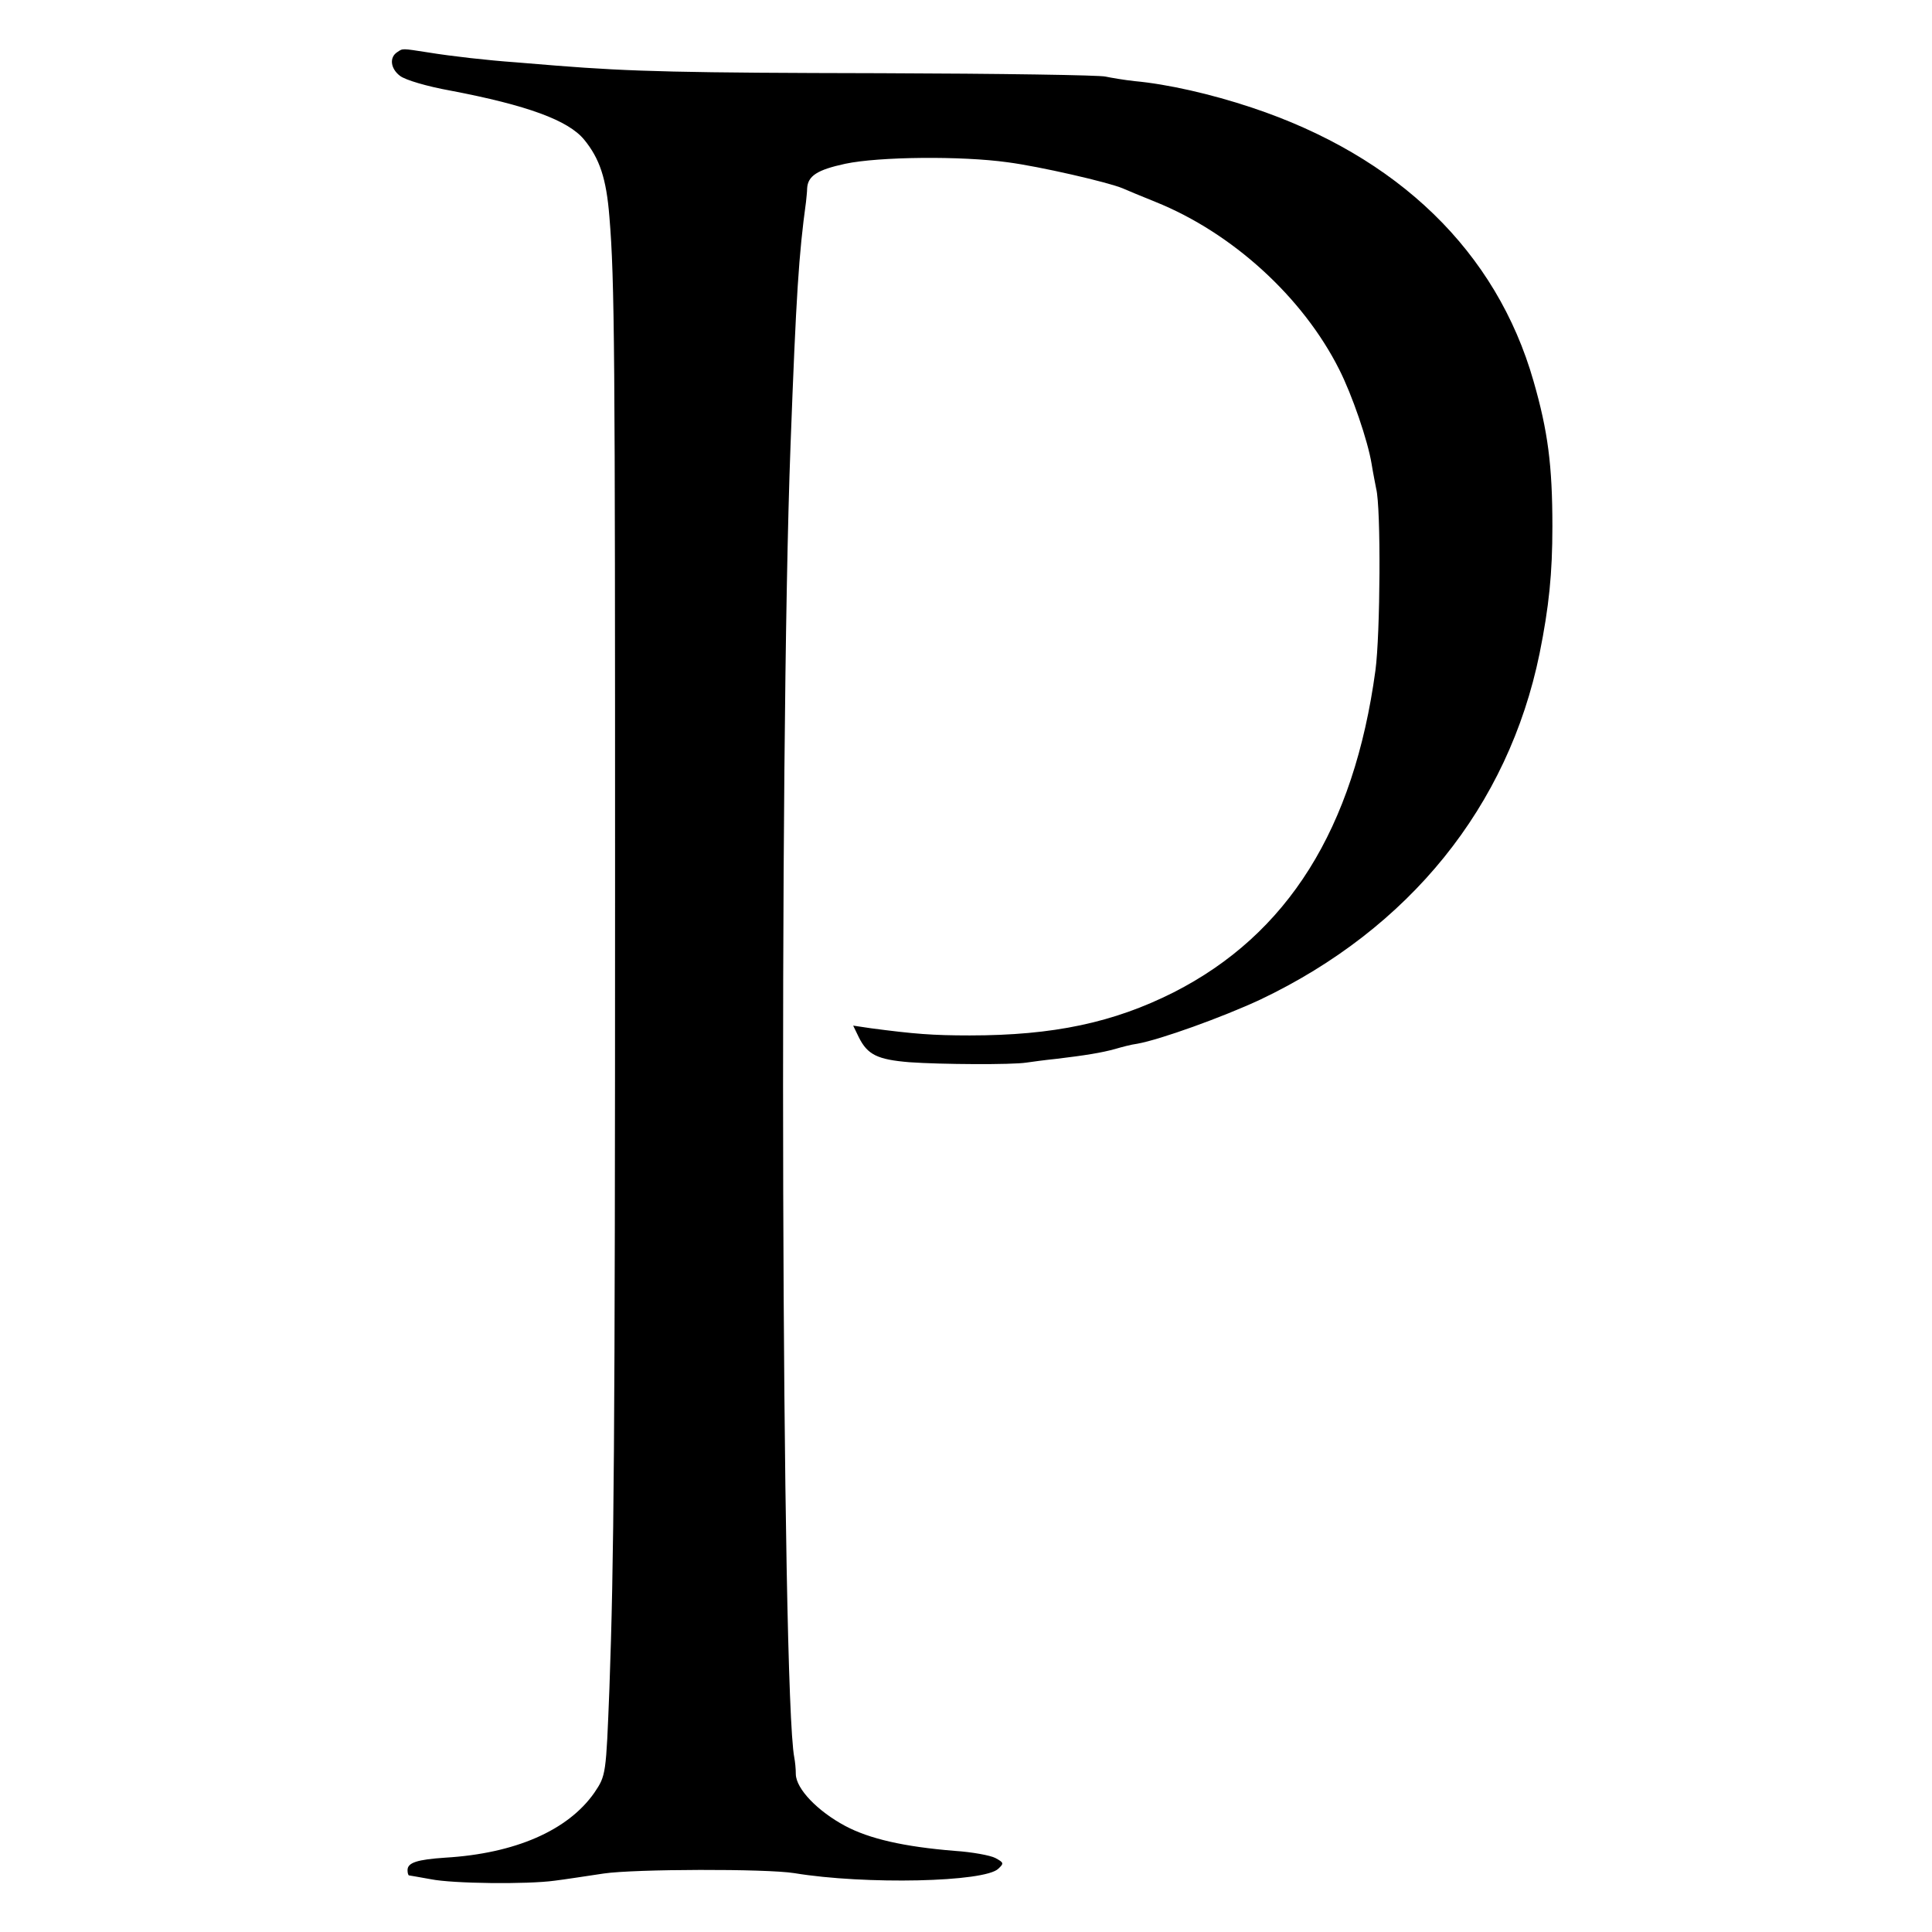 <?xml version="1.0" standalone="no"?>
<!DOCTYPE svg PUBLIC "-//W3C//DTD SVG 20010904//EN"
 "http://www.w3.org/TR/2001/REC-SVG-20010904/DTD/svg10.dtd">
<svg version="1.0" xmlns="http://www.w3.org/2000/svg"
 width="512pt" height="512pt" viewBox="0 0 512 512"
 preserveAspectRatio="xMidYMid meet">
<g transform="translate(0,512) scale(0.1,-0.1)"
fill="#000000" stroke="none">
<path d="M1053 4982 c-22 -14 -18 -44 7 -63 14 -11 72 -28 133 -39 205 -39
313 -79 355 -130 41 -50 59 -103 67 -205 14 -167 15 -363 15 -1765 0 -1493 -3
-1799 -15 -2135 -9 -229 -9 -230 -40 -276 -70 -100 -210 -161 -395 -172 -74
-5 -100 -13 -100 -33 0 -8 2 -14 4 -14 2 0 28 -5 57 -10 59 -12 257 -14 329
-4 25 3 83 12 130 19 81 12 430 13 505 1 188 -31 506 -24 541 12 15 14 14 16
-8 28 -13 7 -62 16 -108 19 -135 11 -226 32 -290 66 -73 39 -130 98 -131 137
0 15 -2 34 -4 44 -34 174 -41 2661 -10 3478 15 402 22 506 41 645 1 11 3 27 3
36 2 33 27 49 101 65 90 19 308 21 430 4 85 -11 267 -53 305 -69 11 -5 50 -21
87 -36 204 -82 391 -253 487 -444 34 -67 76 -189 86 -251 4 -25 10 -54 12 -65
13 -50 11 -386 -2 -482 -57 -419 -232 -699 -535 -853 -159 -80 -318 -114 -540
-114 -99 0 -148 4 -262 19 l-47 7 15 -31 c23 -46 49 -59 134 -66 84 -6 272 -7
310 -1 14 2 50 7 80 10 75 9 119 16 155 26 17 5 43 12 59 14 61 11 225 70 326
117 395 188 657 512 740 917 25 124 34 212 34 337 0 162 -12 253 -50 385 -98
343 -359 596 -747 725 -108 36 -223 62 -310 70 -28 3 -63 9 -77 12 -14 4 -281
8 -595 9 -522 1 -658 4 -860 20 -38 3 -88 7 -110 9 -71 5 -169 16 -230 26 -71
11 -67 11 -82 1z"/>
</g>
</svg>
